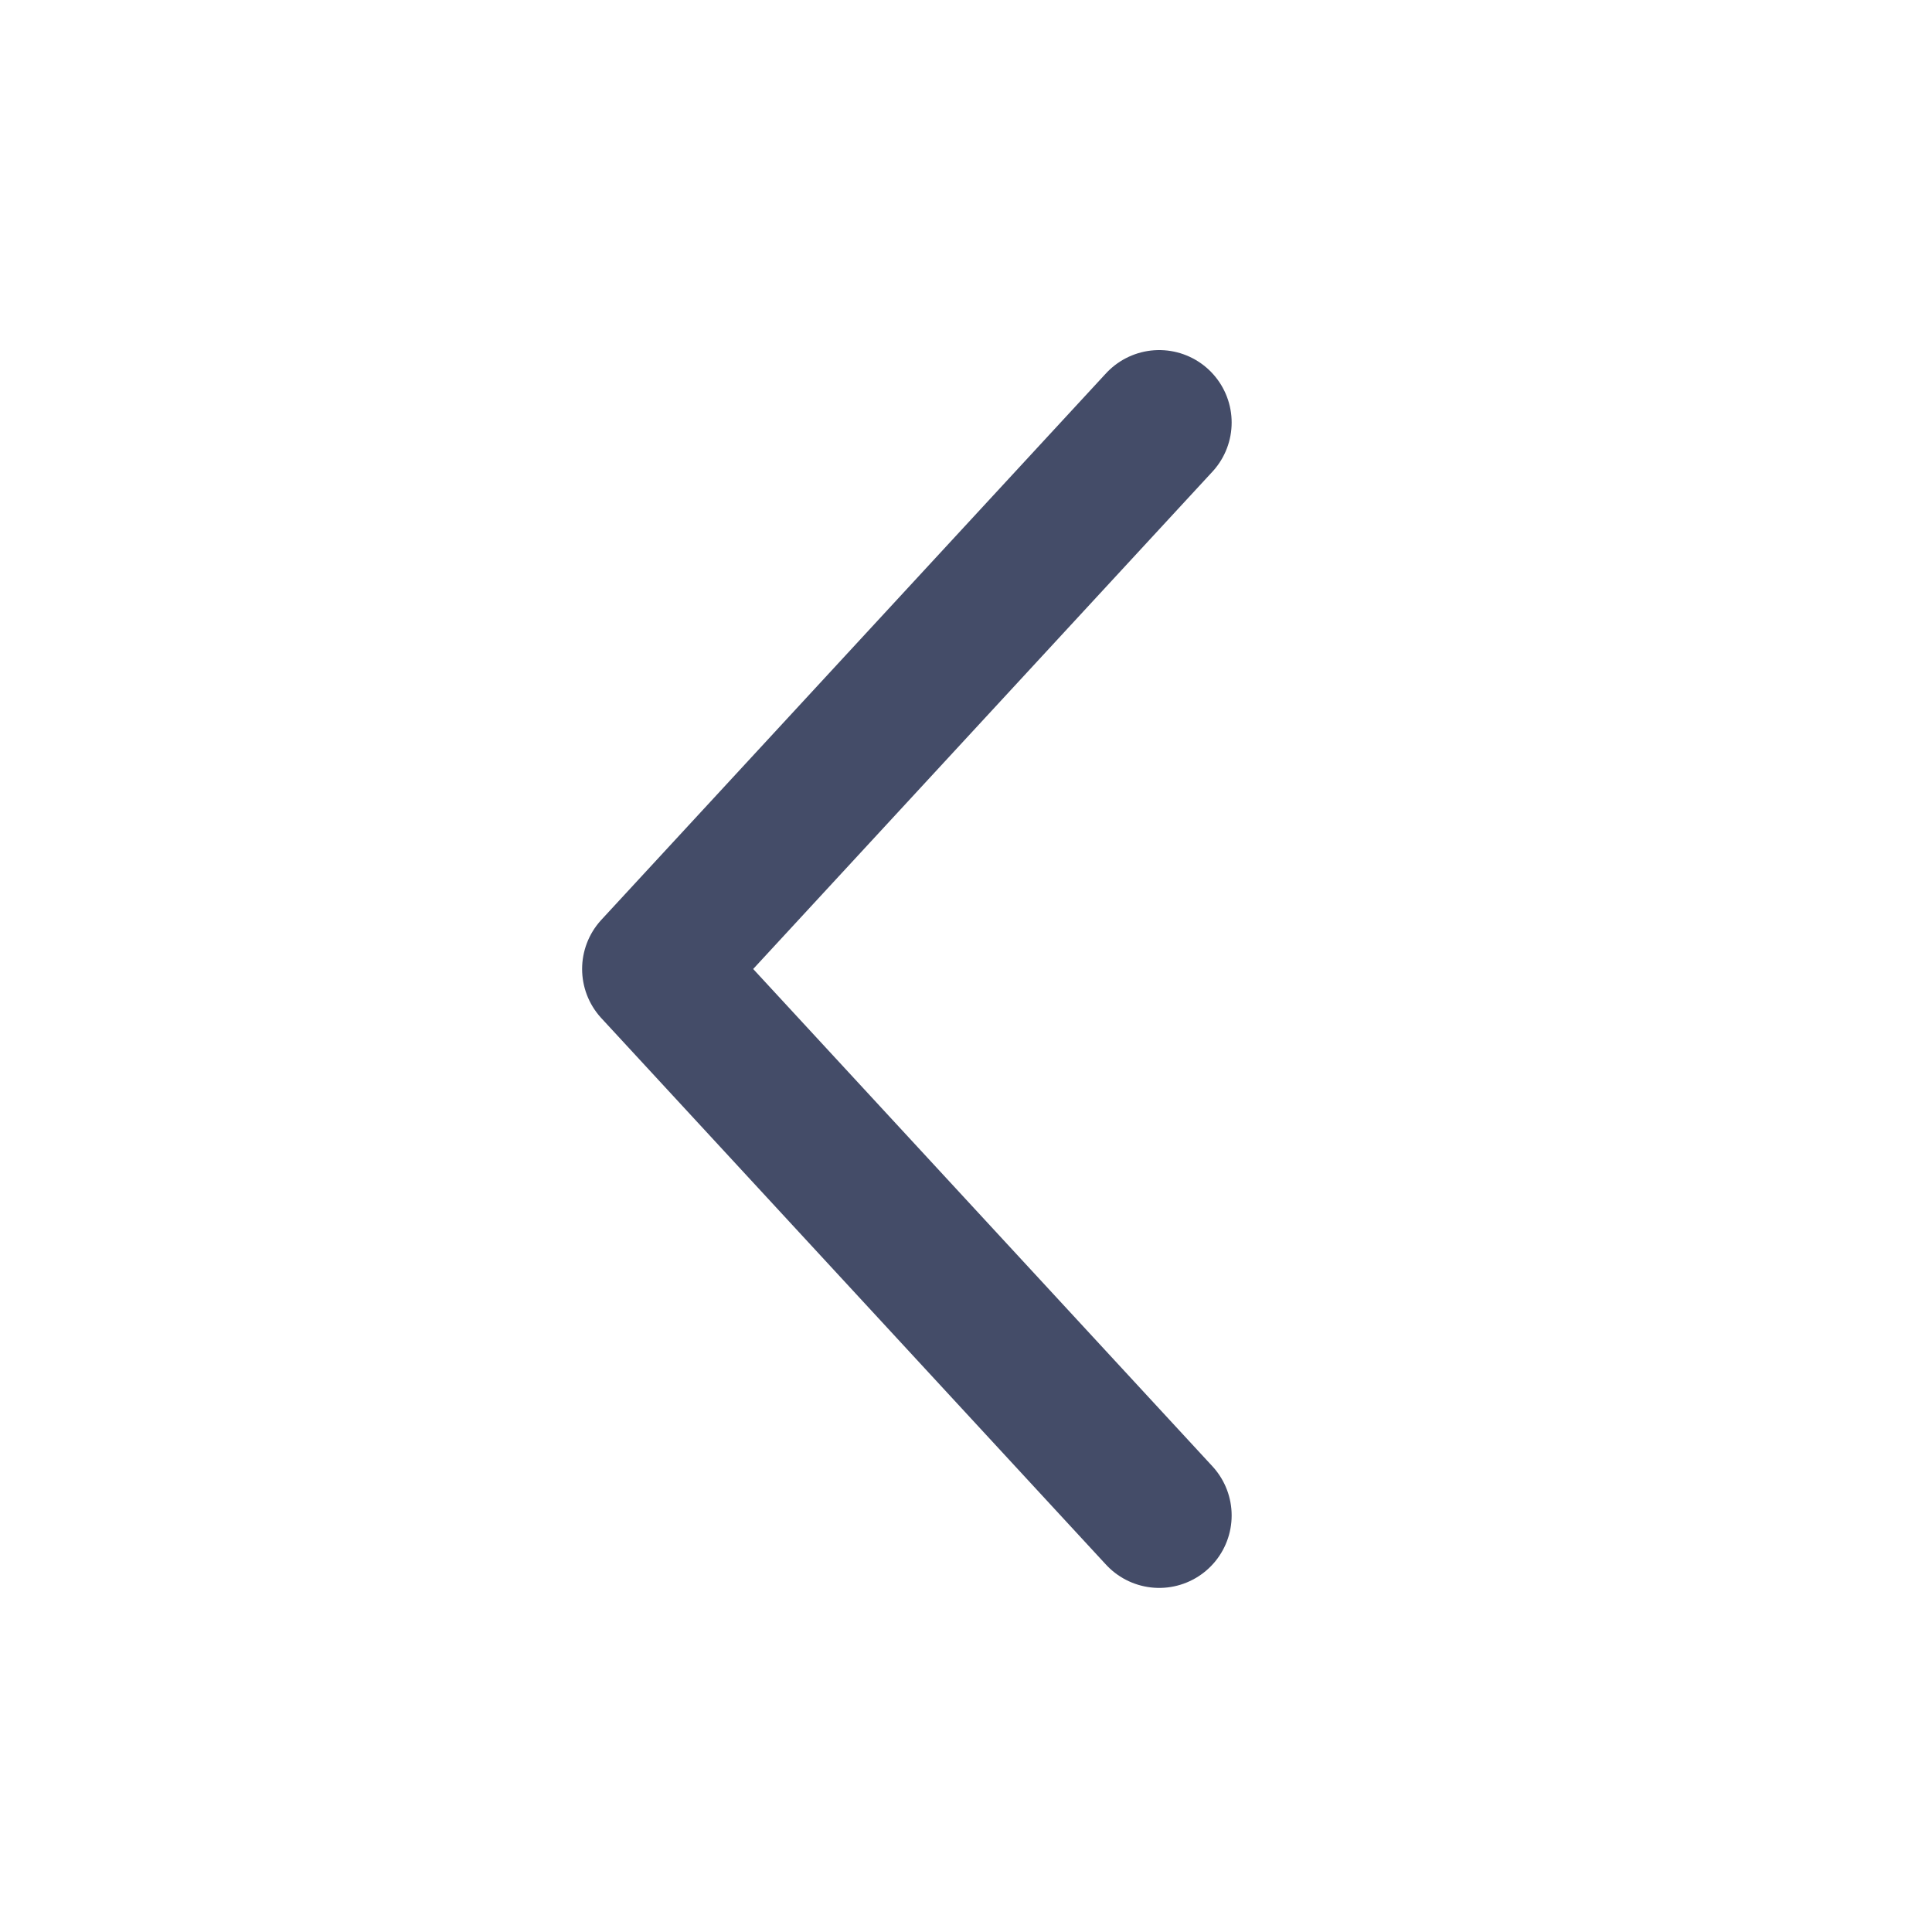 <svg width="20" height="20" viewBox="0 0 20 20" fill="none" xmlns="http://www.w3.org/2000/svg">
<path d="M12 4.374L6.776 10.031L12 15.688" stroke="#444C68" stroke-width="1.5" stroke-linecap="round" stroke-linejoin="round"/>
</svg>
